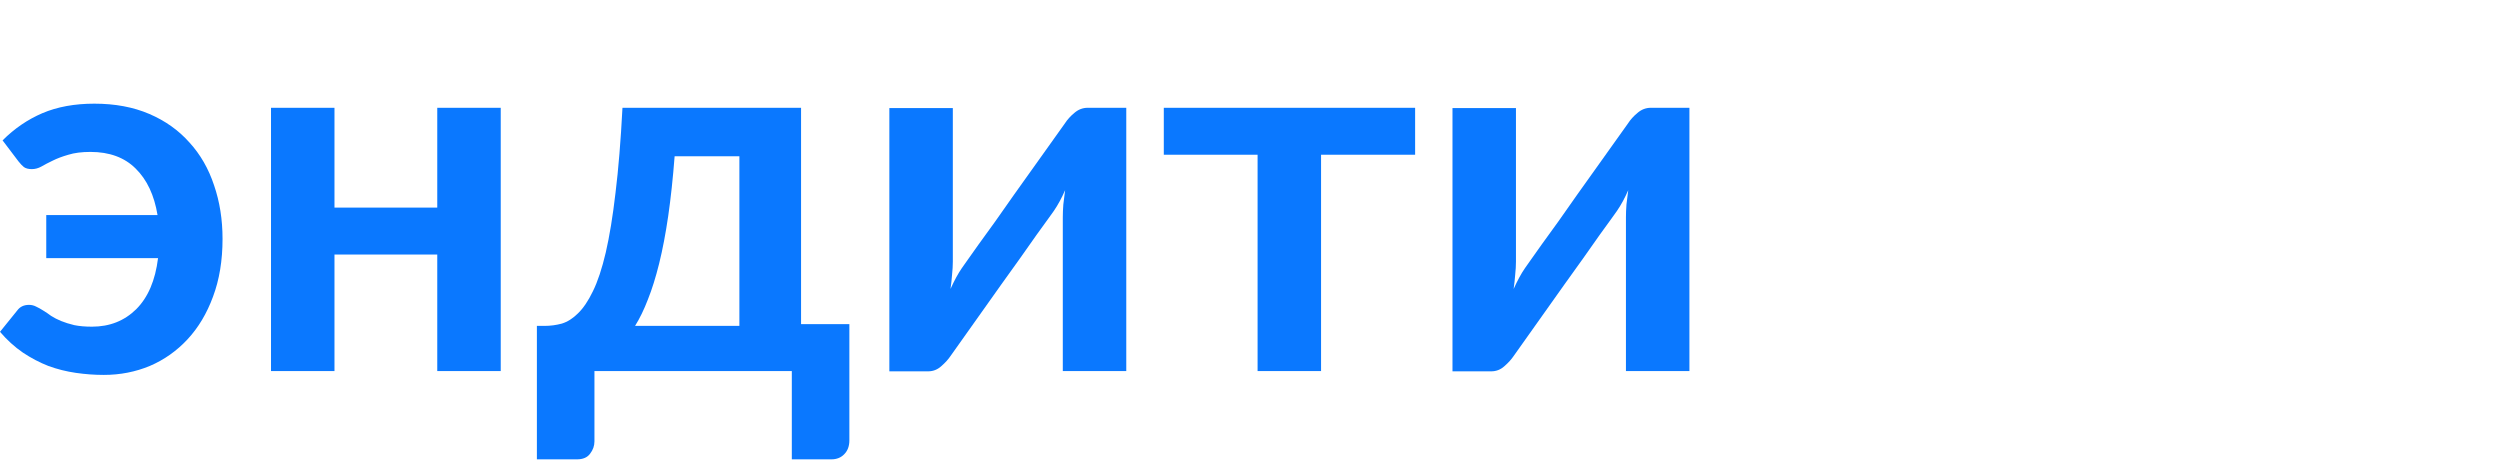 <?xml version="1.0" encoding="UTF-8"?> <svg xmlns="http://www.w3.org/2000/svg" viewBox="1916.5 2484.5 167 31" width="167" height="31" data-guides="{&quot;vertical&quot;:[],&quot;horizontal&quot;:[]}"><path fill="#0A78FF" stroke="none" fill-opacity="1" stroke-width="1" stroke-opacity="1" color="rgb(51, 51, 51)" font-size-adjust="none" id="tSvg11393573bbb" title="Path 13" d="M 1916.672 2493.877 C 1917.461 2493.088 1918.348 2492.482 1919.332 2492.06C 1920.328 2491.637 1921.484 2491.425 1922.8 2491.425C 1924.185 2491.425 1925.409 2491.654 1926.473 2492.111C 1927.538 2492.568 1928.43 2493.202 1929.151 2494.014C 1929.884 2494.814 1930.433 2495.768 1930.799 2496.876C 1931.177 2497.974 1931.366 2499.168 1931.366 2500.459C 1931.366 2501.899 1931.154 2503.185 1930.73 2504.316C 1930.319 2505.436 1929.752 2506.385 1929.031 2507.162C 1928.31 2507.939 1927.469 2508.533 1926.508 2508.945C 1925.546 2509.345 1924.522 2509.544 1923.435 2509.544C 1922.817 2509.544 1922.193 2509.499 1921.564 2509.407C 1920.935 2509.316 1920.322 2509.162 1919.727 2508.945C 1919.144 2508.716 1918.577 2508.419 1918.028 2508.053C 1917.478 2507.676 1916.969 2507.213 1916.5 2506.665C 1916.883 2506.19 1917.267 2505.716 1917.65 2505.242C 1917.833 2504.99 1918.096 2504.865 1918.44 2504.865C 1918.611 2504.865 1918.772 2504.905 1918.92 2504.985C 1919.069 2505.053 1919.224 2505.139 1919.384 2505.242C 1919.556 2505.345 1919.733 2505.465 1919.916 2505.602C 1920.111 2505.727 1920.334 2505.842 1920.585 2505.945C 1920.837 2506.048 1921.129 2506.139 1921.461 2506.219C 1921.793 2506.287 1922.188 2506.322 1922.645 2506.322C 1923.824 2506.322 1924.808 2505.933 1925.598 2505.156C 1926.388 2504.368 1926.874 2503.231 1927.057 2501.745C 1924.568 2501.745 1922.079 2501.745 1919.59 2501.745C 1919.59 2500.785 1919.59 2499.825 1919.59 2498.865C 1922.067 2498.865 1924.545 2498.865 1927.023 2498.865C 1926.805 2497.539 1926.319 2496.505 1925.564 2495.762C 1924.82 2495.019 1923.813 2494.648 1922.542 2494.648C 1921.959 2494.648 1921.467 2494.711 1921.066 2494.837C 1920.666 2494.951 1920.317 2495.082 1920.019 2495.231C 1919.733 2495.368 1919.481 2495.499 1919.264 2495.625C 1919.058 2495.739 1918.846 2495.797 1918.629 2495.797C 1918.4 2495.797 1918.222 2495.751 1918.096 2495.66C 1917.982 2495.568 1917.862 2495.442 1917.736 2495.282C 1917.381 2494.814 1917.026 2494.345 1916.672 2493.877Z"></path><path fill="#0A78FF" stroke="none" fill-opacity="1" stroke-width="1" stroke-opacity="1" color="rgb(51, 51, 51)" font-size-adjust="none" id="tSvg3f07a3f17e" title="Path 14" d="M 1949.949 2491.7 C 1949.949 2497.562 1949.949 2503.425 1949.949 2509.287C 1948.536 2509.287 1947.123 2509.287 1945.709 2509.287C 1945.709 2506.693 1945.709 2504.099 1945.709 2501.505C 1943.421 2501.505 1941.132 2501.505 1938.843 2501.505C 1938.843 2504.099 1938.843 2506.693 1938.843 2509.287C 1937.43 2509.287 1936.017 2509.287 1934.603 2509.287C 1934.603 2503.425 1934.603 2497.562 1934.603 2491.7C 1936.017 2491.7 1937.43 2491.7 1938.843 2491.7C 1938.843 2493.922 1938.843 2496.145 1938.843 2498.368C 1941.132 2498.368 1943.421 2498.368 1945.709 2498.368C 1945.709 2496.145 1945.709 2493.922 1945.709 2491.7C 1947.123 2491.7 1948.536 2491.7 1949.949 2491.7Z"></path><path fill="#0A78FF" stroke="none" fill-opacity="1" stroke-width="1" stroke-opacity="1" color="rgb(51, 51, 51)" font-size-adjust="none" id="tSvg7b6bd01b6a" title="Path 15" d="M 1965.891 2506.27 C 1965.891 2502.493 1965.891 2498.716 1965.891 2494.939C 1964.449 2494.939 1963.007 2494.939 1961.565 2494.939C 1961.451 2496.414 1961.308 2497.745 1961.136 2498.934C 1960.964 2500.111 1960.764 2501.162 1960.535 2502.088C 1960.306 2503.013 1960.055 2503.819 1959.78 2504.505C 1959.517 2505.19 1959.231 2505.779 1958.922 2506.27C 1961.245 2506.27 1963.568 2506.27 1965.891 2506.27ZM 1973.238 2506.15 C 1973.238 2508.739 1973.238 2511.327 1973.238 2513.916C 1973.238 2514.304 1973.123 2514.613 1972.895 2514.841C 1972.677 2515.07 1972.391 2515.184 1972.036 2515.184C 1971.155 2515.184 1970.274 2515.184 1969.393 2515.184C 1969.393 2513.219 1969.393 2511.253 1969.393 2509.287C 1964.998 2509.287 1960.604 2509.287 1956.209 2509.287C 1956.209 2510.853 1956.209 2512.419 1956.209 2513.984C 1956.209 2514.281 1956.112 2514.556 1955.918 2514.807C 1955.735 2515.059 1955.443 2515.184 1955.042 2515.184C 1954.149 2515.184 1953.257 2515.184 1952.364 2515.184C 1952.364 2512.213 1952.364 2509.242 1952.364 2506.27C 1952.53 2506.27 1952.696 2506.27 1952.862 2506.27C 1953.263 2506.27 1953.652 2506.219 1954.029 2506.116C 1954.407 2506.002 1954.767 2505.773 1955.111 2505.43C 1955.466 2505.088 1955.797 2504.596 1956.106 2503.956C 1956.427 2503.305 1956.713 2502.442 1956.965 2501.368C 1957.216 2500.282 1957.434 2498.951 1957.617 2497.374C 1957.812 2495.797 1957.966 2493.905 1958.081 2491.7C 1962.057 2491.7 1966.034 2491.7 1970.011 2491.7C 1970.011 2496.517 1970.011 2501.333 1970.011 2506.15C 1971.086 2506.15 1972.162 2506.15 1973.238 2506.15Z"></path><path fill="#0A78FF" stroke="none" fill-opacity="1" stroke-width="1" stroke-opacity="1" color="rgb(51, 51, 51)" font-size-adjust="none" id="tSvg8a45f2764d" title="Path 16" d="M 1991.735 2491.7 C 1991.735 2497.562 1991.735 2503.425 1991.735 2509.287C 1990.322 2509.287 1988.909 2509.287 1987.495 2509.287C 1987.495 2505.865 1987.495 2502.442 1987.495 2499.019C 1987.495 2498.756 1987.507 2498.471 1987.53 2498.162C 1987.564 2497.842 1987.604 2497.522 1987.65 2497.202C 1987.421 2497.728 1987.169 2498.191 1986.895 2498.591C 1986.872 2498.614 1986.757 2498.774 1986.551 2499.071C 1986.345 2499.356 1986.076 2499.728 1985.745 2500.185C 1985.424 2500.642 1985.058 2501.162 1984.646 2501.745C 1984.234 2502.316 1983.816 2502.899 1983.393 2503.493C 1982.397 2504.899 1981.27 2506.488 1980.011 2508.259C 1979.851 2508.499 1979.639 2508.733 1979.376 2508.962C 1979.124 2509.19 1978.832 2509.305 1978.501 2509.305C 1977.637 2509.305 1976.773 2509.305 1975.909 2509.305C 1975.909 2503.442 1975.909 2497.579 1975.909 2491.717C 1977.322 2491.717 1978.735 2491.717 1980.149 2491.717C 1980.149 2495.139 1980.149 2498.562 1980.149 2501.985C 1980.149 2502.248 1980.131 2502.539 1980.097 2502.859C 1980.074 2503.168 1980.04 2503.482 1979.994 2503.802C 1980.246 2503.242 1980.497 2502.779 1980.749 2502.413C 1980.761 2502.39 1980.87 2502.236 1981.075 2501.951C 1981.281 2501.665 1981.545 2501.294 1981.865 2500.836C 1982.197 2500.379 1982.569 2499.865 1982.981 2499.294C 1983.393 2498.711 1983.811 2498.117 1984.234 2497.511C 1985.23 2496.105 1986.362 2494.517 1987.633 2492.745C 1987.793 2492.494 1988.005 2492.26 1988.268 2492.042C 1988.531 2491.814 1988.829 2491.7 1989.161 2491.7C 1990.019 2491.7 1990.877 2491.7 1991.735 2491.7Z"></path><path fill="#0A78FF" stroke="none" fill-opacity="1" stroke-width="1" stroke-opacity="1" color="rgb(51, 51, 51)" font-size-adjust="none" id="tSvg194617711c1" title="Path 17" d="M 2011.03 2494.837 C 2008.936 2494.837 2006.842 2494.837 2004.747 2494.837C 2004.747 2499.653 2004.747 2504.47 2004.747 2509.287C 2003.334 2509.287 2001.921 2509.287 2000.507 2509.287C 2000.507 2504.47 2000.507 2499.653 2000.507 2494.837C 1998.419 2494.837 1996.33 2494.837 1994.242 2494.837C 1994.242 2493.791 1994.242 2492.745 1994.242 2491.7C 1999.838 2491.7 2005.434 2491.7 2011.03 2491.7C 2011.03 2492.745 2011.03 2493.791 2011.03 2494.837Z"></path><path fill="#0A78FF" stroke="none" fill-opacity="1" stroke-width="1" stroke-opacity="1" color="rgb(51, 51, 51)" font-size-adjust="none" id="tSvg21138ea34a" title="Path 18" d="M 2029.353 2491.7 C 2029.353 2497.562 2029.353 2503.425 2029.353 2509.287C 2027.94 2509.287 2026.526 2509.287 2025.113 2509.287C 2025.113 2505.865 2025.113 2502.442 2025.113 2499.019C 2025.113 2498.756 2025.124 2498.471 2025.147 2498.162C 2025.181 2497.842 2025.222 2497.522 2025.267 2497.202C 2025.038 2497.728 2024.787 2498.191 2024.512 2498.591C 2024.489 2498.614 2024.375 2498.774 2024.169 2499.071C 2023.963 2499.356 2023.694 2499.728 2023.362 2500.185C 2023.041 2500.642 2022.675 2501.162 2022.263 2501.745C 2021.851 2502.316 2021.434 2502.899 2021.01 2503.493C 2020.015 2504.899 2018.887 2506.488 2017.628 2508.259C 2017.468 2508.499 2017.257 2508.733 2016.993 2508.962C 2016.742 2509.19 2016.45 2509.305 2016.118 2509.305C 2015.254 2509.305 2014.39 2509.305 2013.526 2509.305C 2013.526 2503.442 2013.526 2497.579 2013.526 2491.717C 2014.939 2491.717 2016.353 2491.717 2017.766 2491.717C 2017.766 2495.139 2017.766 2498.562 2017.766 2501.985C 2017.766 2502.248 2017.749 2502.539 2017.714 2502.859C 2017.691 2503.168 2017.657 2503.482 2017.611 2503.802C 2017.863 2503.242 2018.115 2502.779 2018.367 2502.413C 2018.378 2502.39 2018.487 2502.236 2018.693 2501.951C 2018.899 2501.665 2019.162 2501.294 2019.482 2500.836C 2019.814 2500.379 2020.186 2499.865 2020.598 2499.294C 2021.01 2498.711 2021.428 2498.117 2021.851 2497.511C 2022.847 2496.105 2023.98 2494.517 2025.25 2492.745C 2025.41 2492.494 2025.622 2492.26 2025.885 2492.042C 2026.148 2491.814 2026.446 2491.7 2026.778 2491.7C 2027.636 2491.7 2028.495 2491.7 2029.353 2491.7Z"></path><defs></defs></svg> 